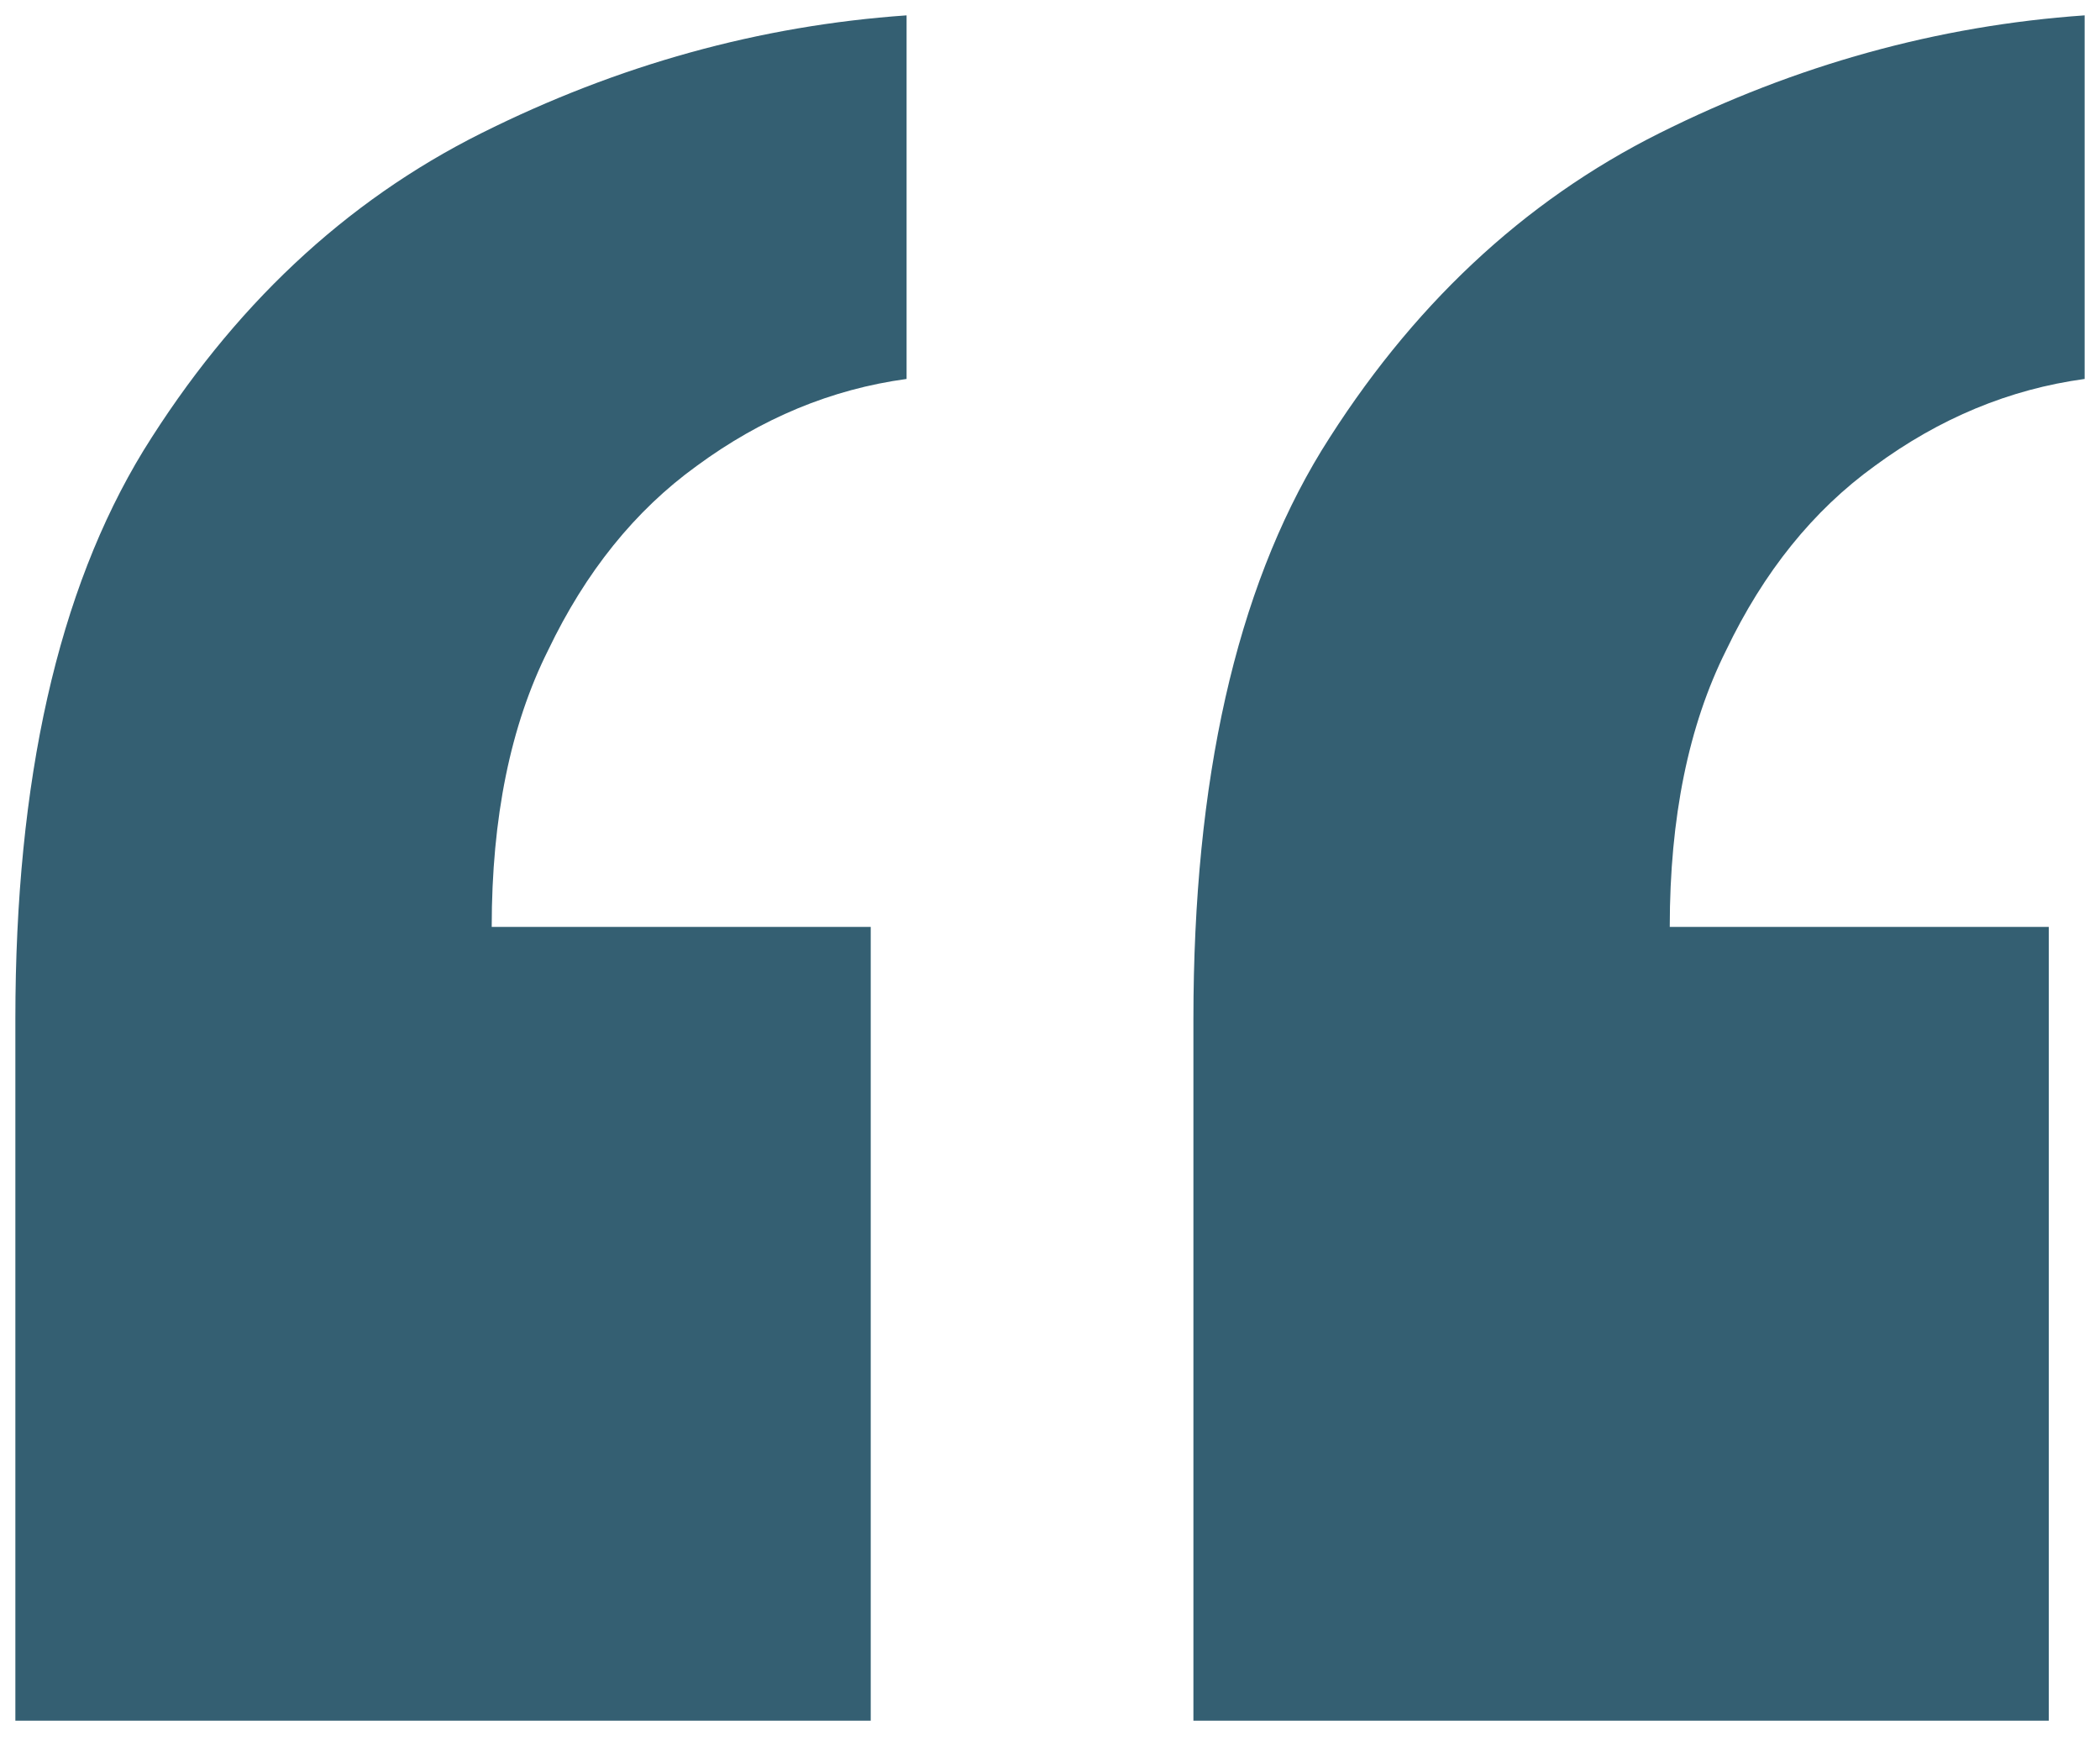 <svg width="41" height="34" viewBox="0 0 41 34" fill="none" xmlns="http://www.w3.org/2000/svg">
<path d="M40.7 0.3V7.4C39.233 7.6 37.867 8.167 36.6 9.1C35.4 9.967 34.433 11.167 33.7 12.7C32.967 14.167 32.6 15.967 32.6 18.1H40V33.6H23.3V19.9C23.3 15.233 24.133 11.533 25.8 8.8C27.533 6 29.733 3.933 32.4 2.6C35.067 1.267 37.833 0.5 40.7 0.3ZM17.7 0.3V7.4C16.233 7.6 14.867 8.167 13.6 9.1C12.4 9.967 11.433 11.167 10.7 12.7C9.967 14.167 9.6 15.967 9.6 18.1H17V33.6H0.3V19.9C0.3 15.233 1.133 11.533 2.8 8.8C4.533 6 6.733 3.933 9.4 2.6C12.067 1.267 14.833 0.5 17.7 0.3Z" fill="#345F72"/>
</svg>

